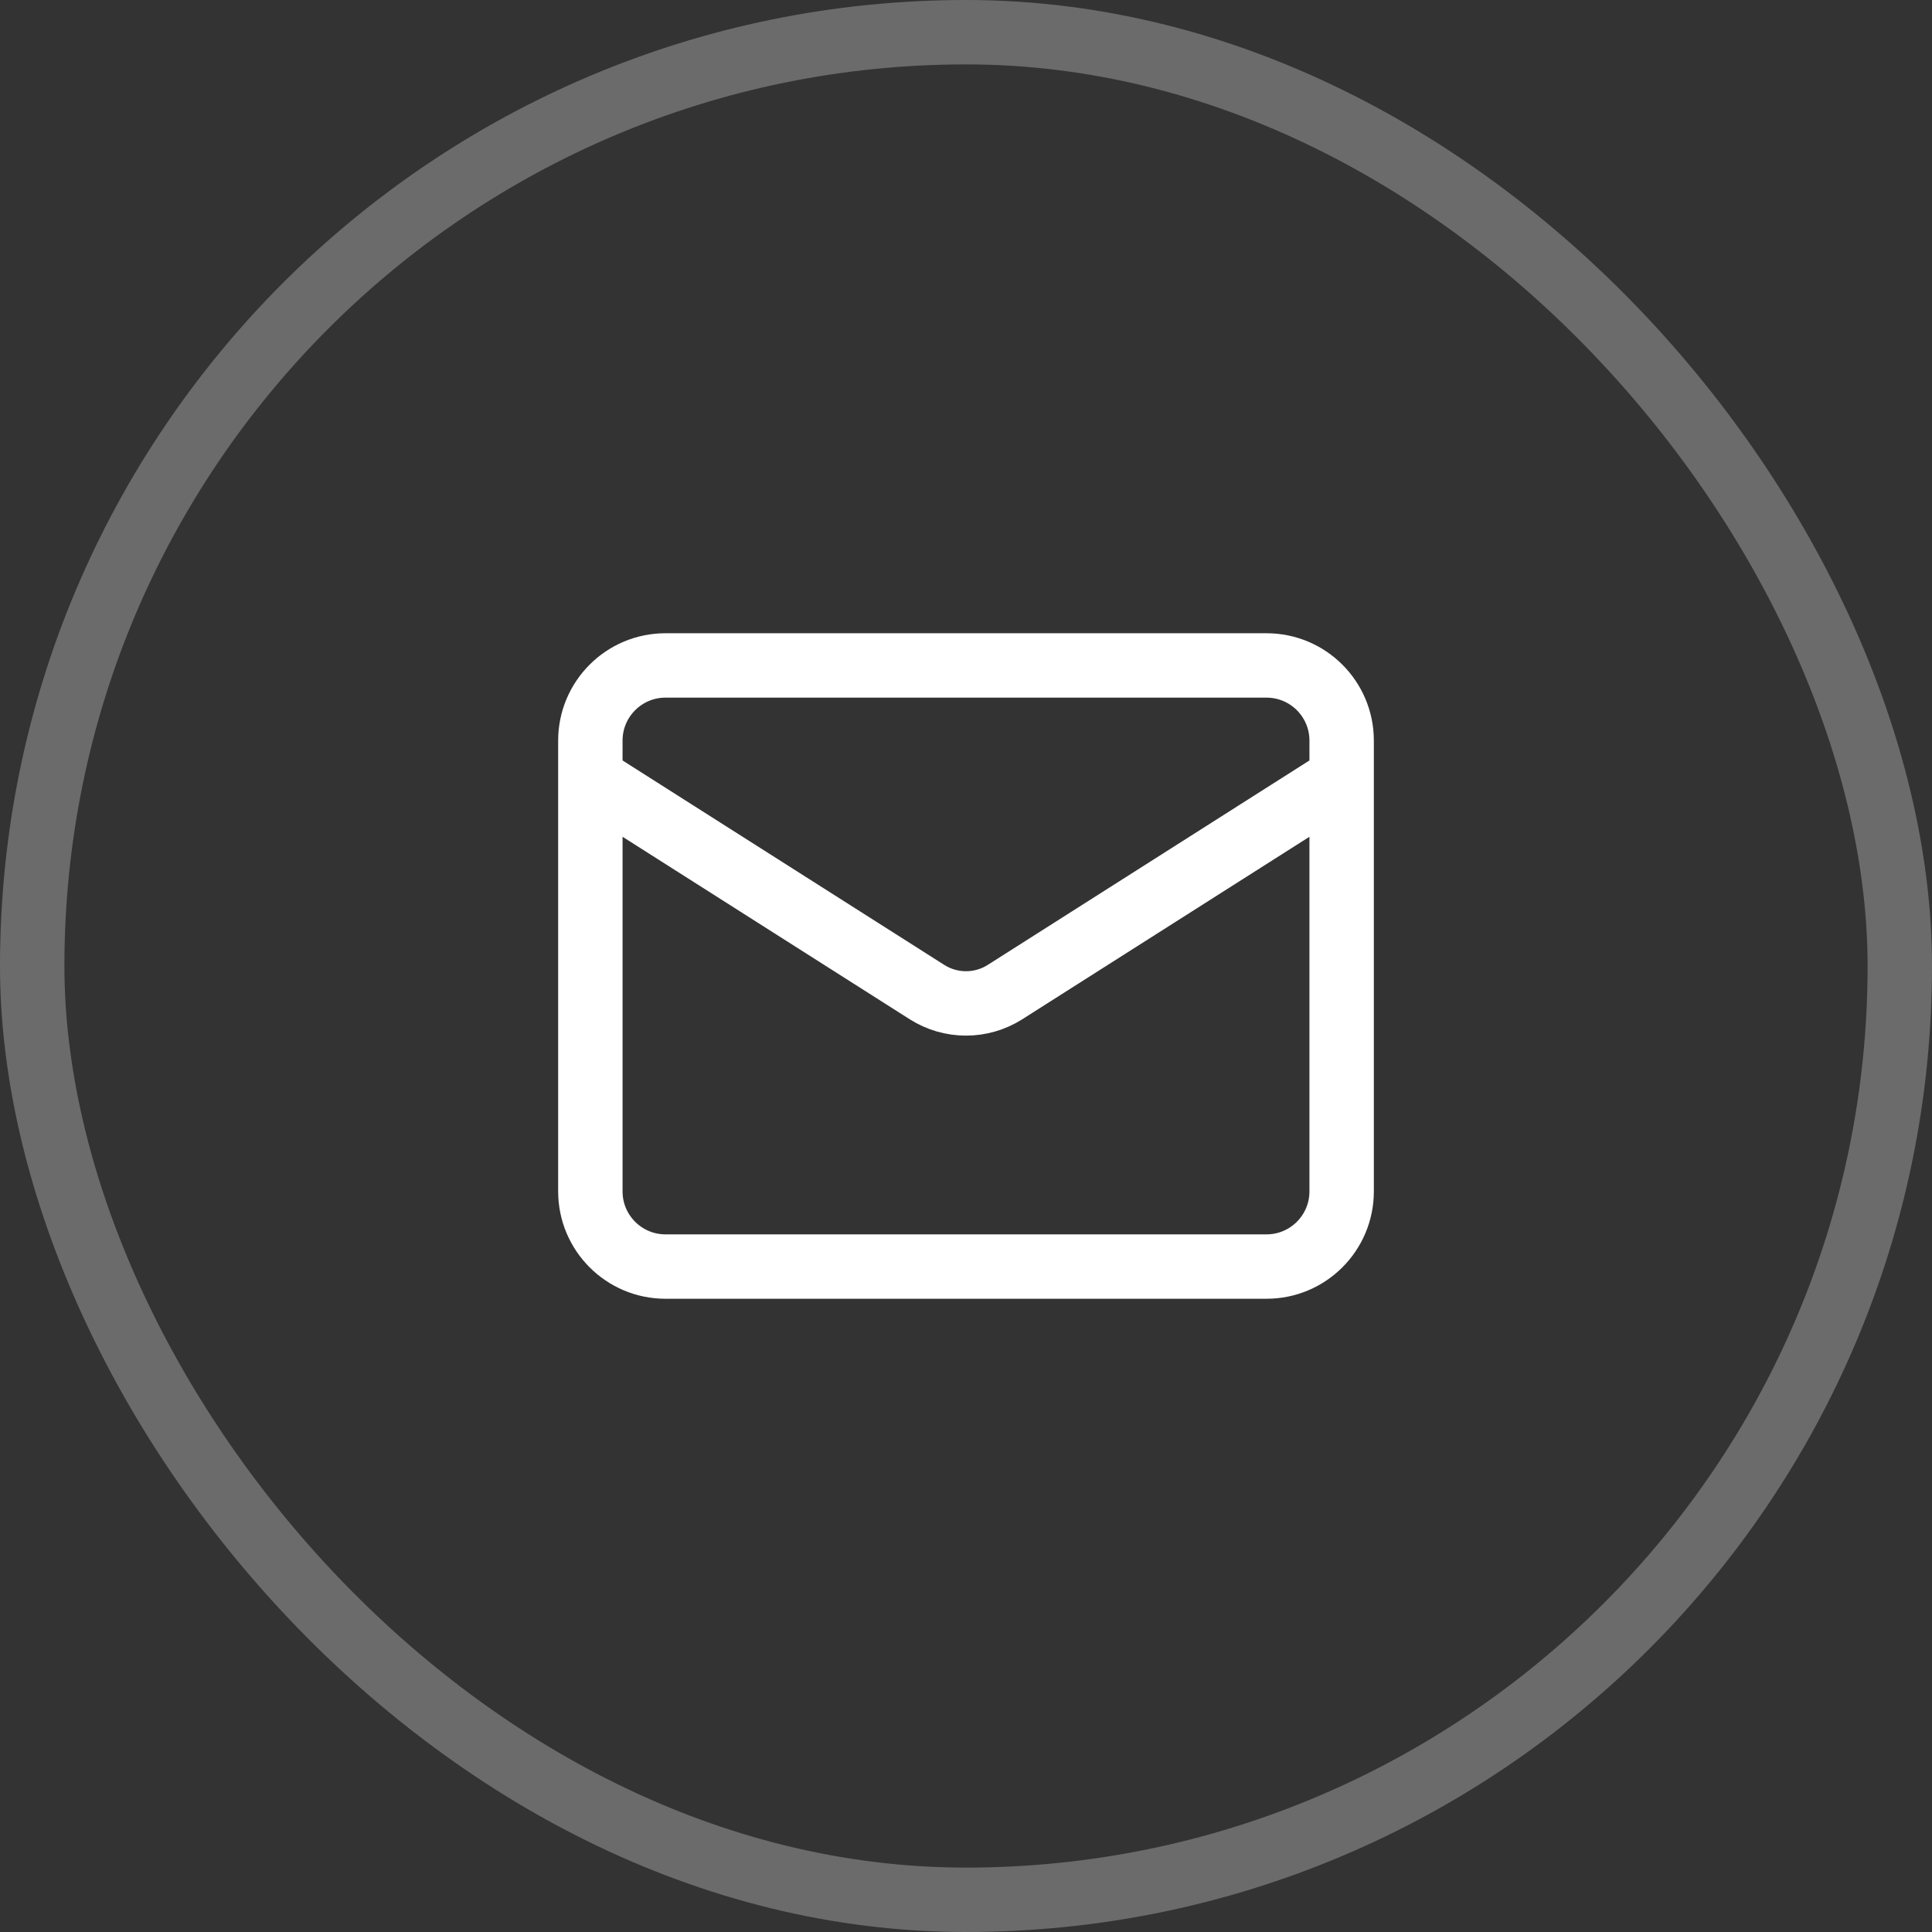 <?xml version="1.0" encoding="UTF-8"?> <svg xmlns="http://www.w3.org/2000/svg" width="30" height="30" viewBox="0 0 30 30" fill="none"><rect x="0" y="0" width="30" height="30" fill="#333333" stroke="none"/><rect x="0.5" y="0.5" width="29" height="29" rx="14.5" stroke="#EFEFEF" stroke-opacity="0.3"></rect><path d="M20.833 12.083L15.601 15.408C15.421 15.521 15.213 15.581 15 15.581C14.787 15.581 14.579 15.521 14.399 15.408L9.167 12.083M10.333 10.333H19.667C20.311 10.333 20.833 10.856 20.833 11.5V18.5C20.833 19.144 20.311 19.667 19.667 19.667H10.333C9.689 19.667 9.167 19.144 9.167 18.5V11.5C9.167 10.856 9.689 10.333 10.333 10.333Z" stroke="white" stroke-linecap="round" stroke-linejoin="round"></path></svg> 